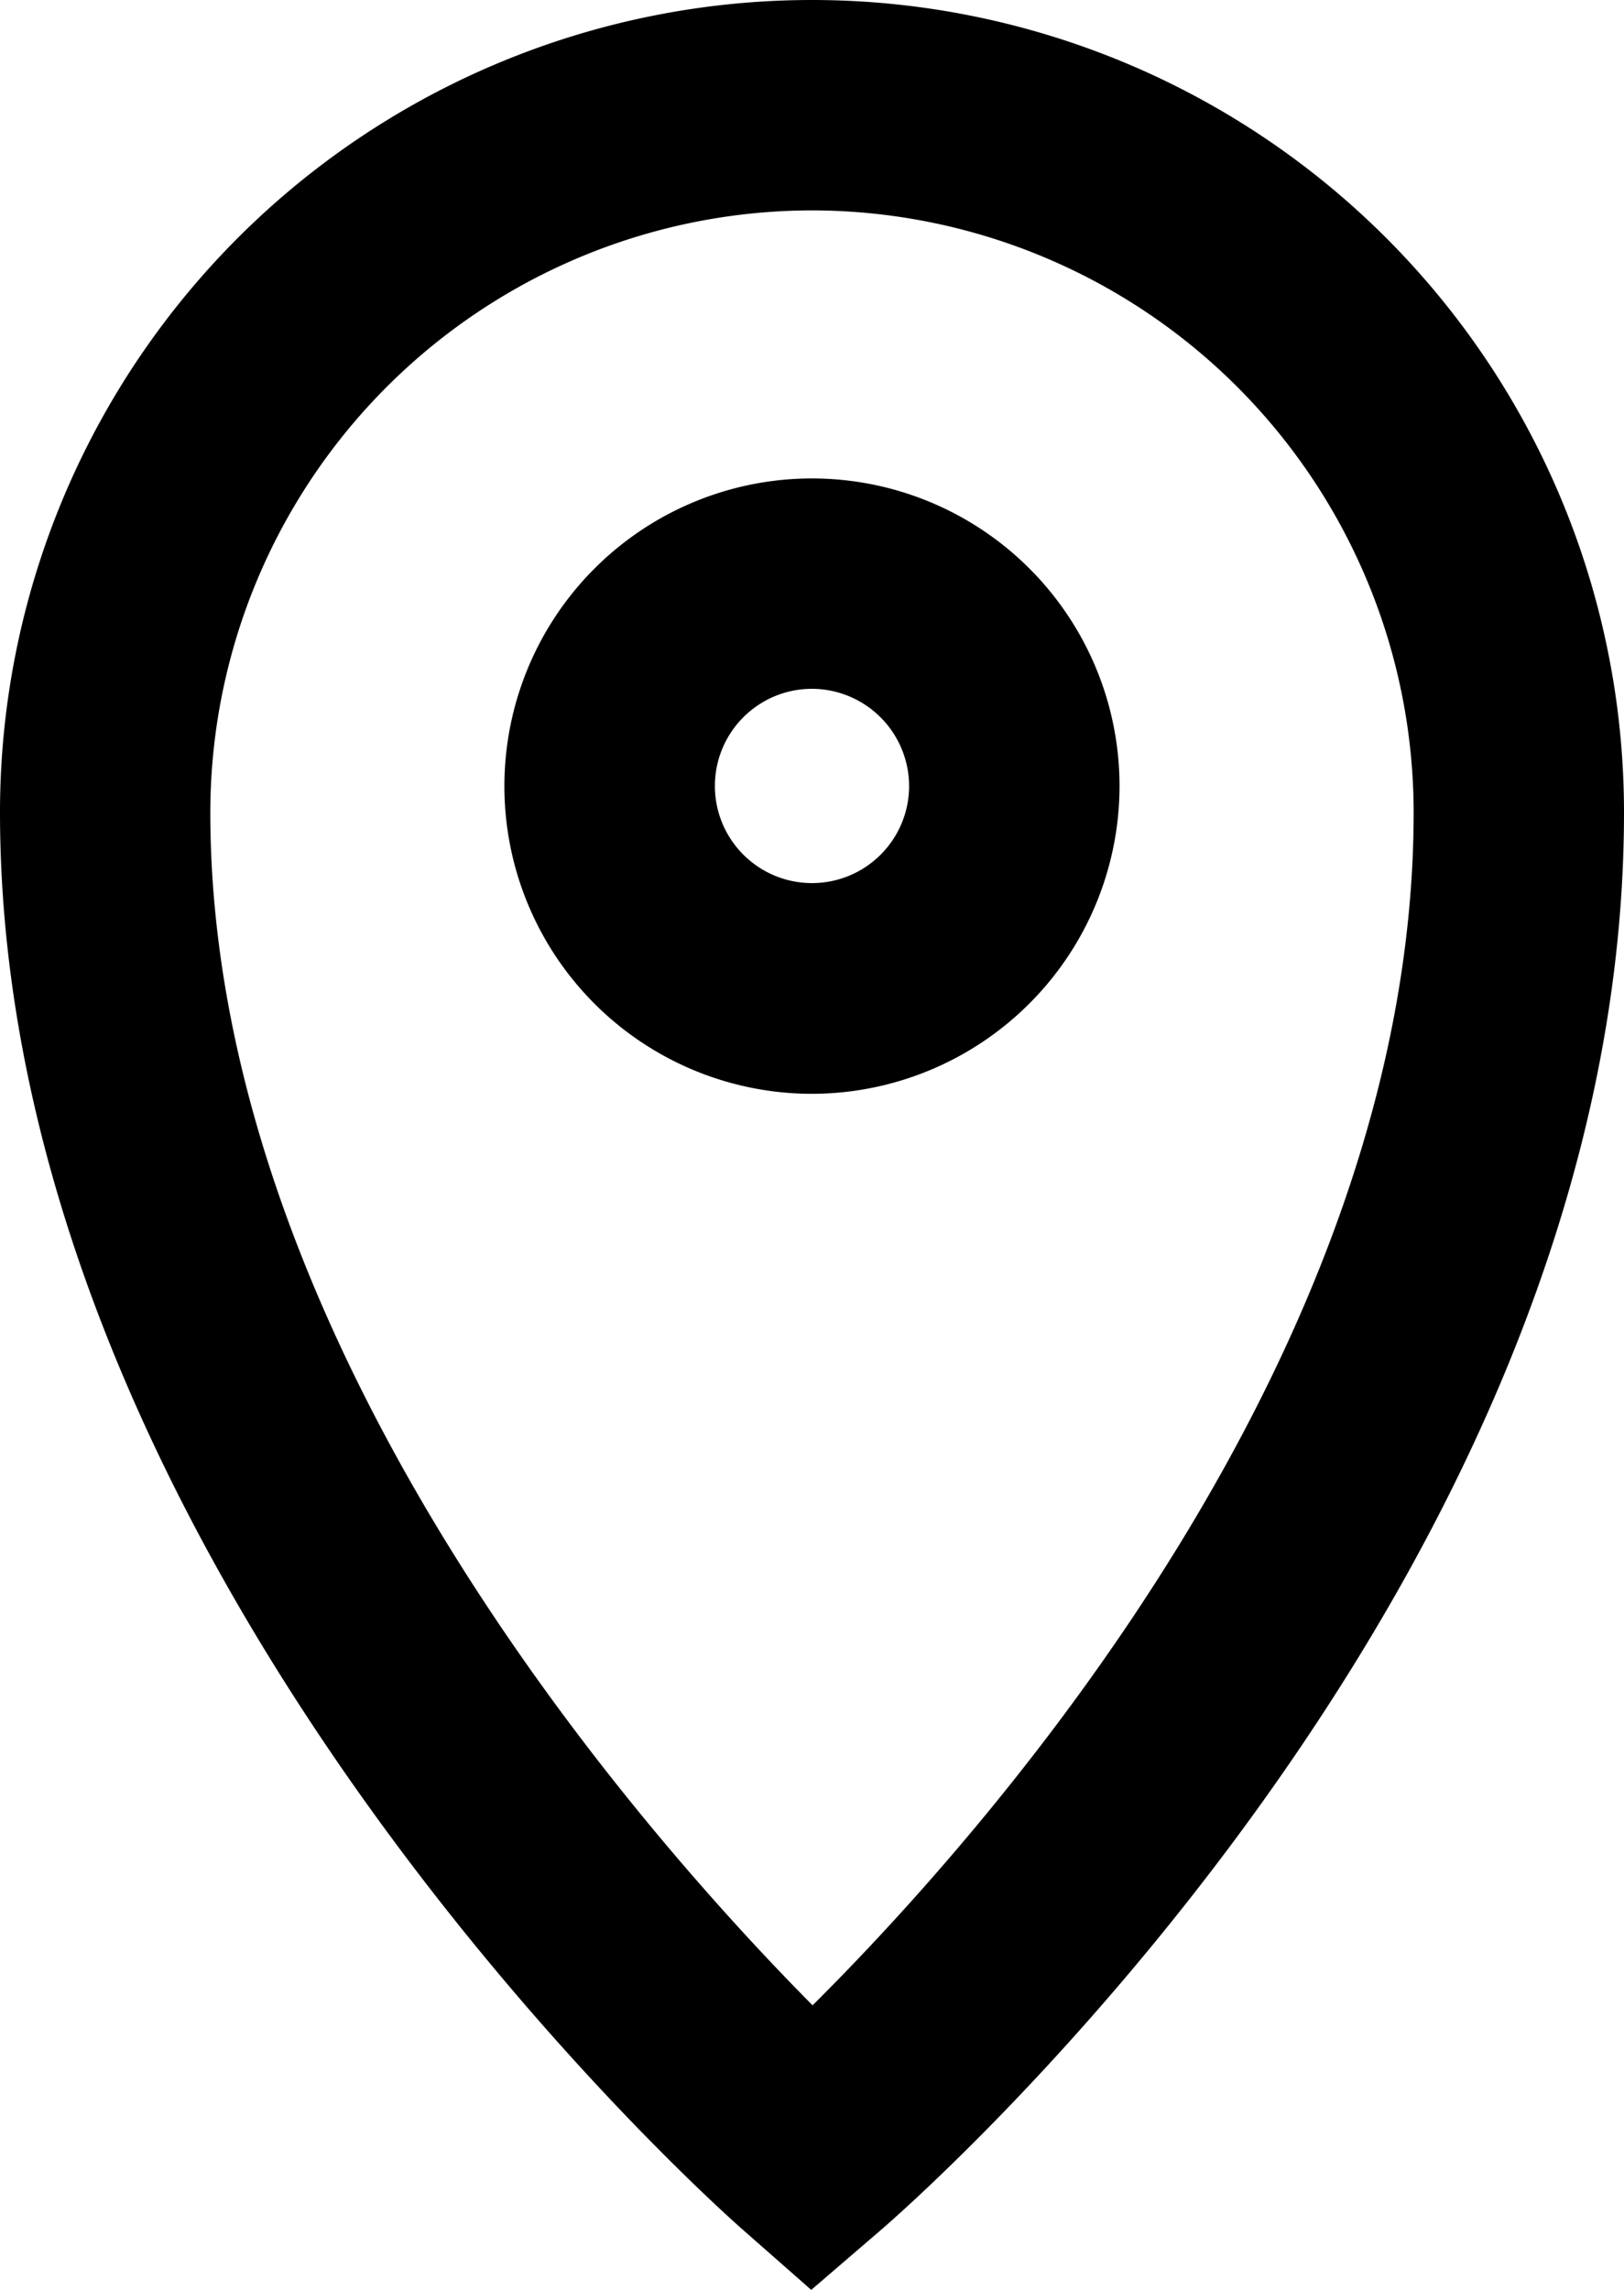 <svg xmlns="http://www.w3.org/2000/svg" viewBox="0 0 46.824 66">
  <g id="noun_Location_57056" transform="translate(-30.869 -29.96)">
    <g id="Group_25290" data-name="Group 25290" transform="translate(30.869 29.96)">
      <g id="Group_25288" data-name="Group 25288">
        <path id="Path_9957" data-name="Path 9957" d="M62.742,96.652l-1.979-1.74c-.875-.768-21.411-19.073-21.411-40.848a23.412,23.412,0,1,1,46.824,0c0,22.191-20.56,40.118-21.435,40.87Zm.022-59.936A17.367,17.367,0,0,0,45.416,54.064c0,15.353,12.429,29.409,17.365,34.386,4.938-4.91,17.33-18.788,17.33-34.386A17.366,17.366,0,0,0,62.764,36.716Z" transform="translate(-39.352 -30.652)"/>
      </g>
      <g id="Group_25289" data-name="Group 25289" transform="translate(14.543 13.789)">
        <path id="Path_9959" data-name="Path 9959" d="M55.416,55.211a8.868,8.868,0,1,1,8.867-8.867A8.879,8.879,0,0,1,55.416,55.211Zm0-11.673a2.8,2.8,0,1,0,2.8,2.805A2.81,2.81,0,0,0,55.416,43.538Z" transform="translate(-46.547 -37.474)"/>
      </g>
    </g>
  </g>
</svg>
